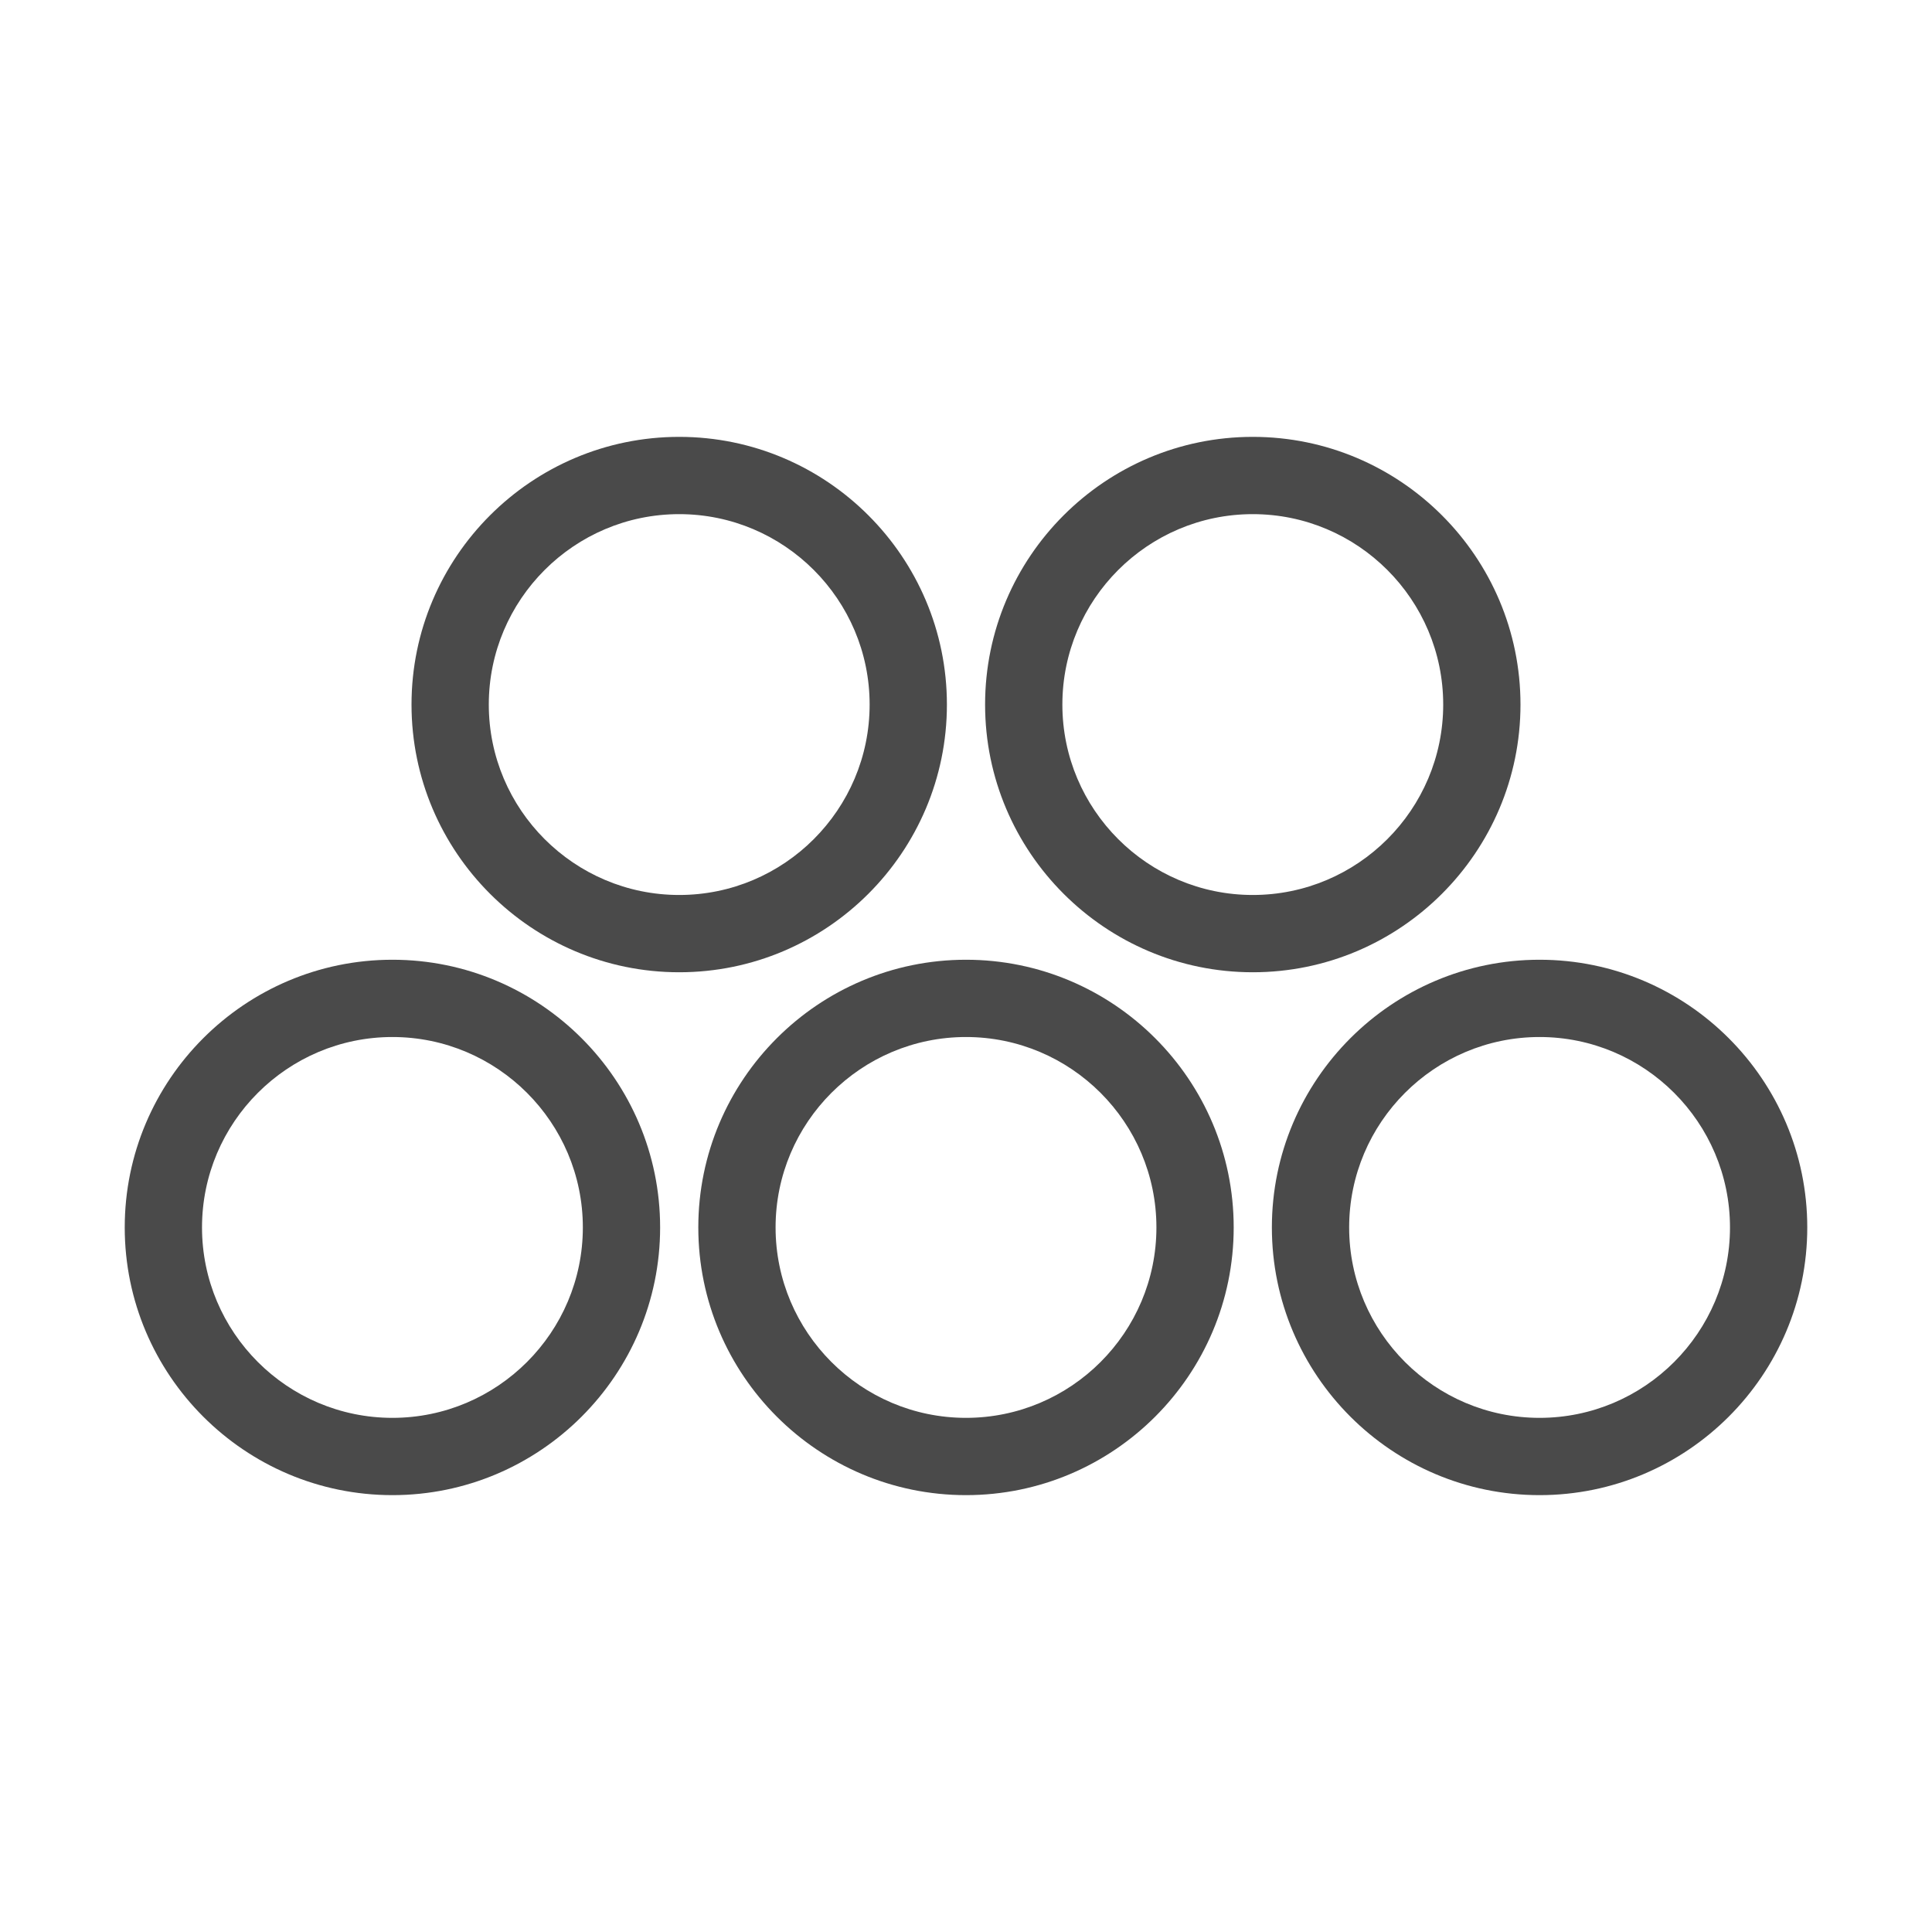 <?xml version="1.0" encoding="UTF-8"?>
<svg id="expanded_-_export" data-name="expanded - export" xmlns="http://www.w3.org/2000/svg" viewBox="0 0 500 500">
  <defs>
    <style>
      .cls-1 {
        fill: #4a4a4a;
        stroke-width: 0px;
      }
    </style>
  </defs>
  <path class="cls-1" d="M324.22,251.62c-38.2,0-69.28-31.08-69.28-69.28s31.08-69.28,69.28-69.28,69.28,31.08,69.28,69.28-31.08,69.28-69.28,69.28ZM324.22,133.06c-27.17,0-49.28,22.11-49.28,49.28s22.11,49.28,49.28,49.28,49.28-22.11,49.28-49.28-22.11-49.28-49.28-49.28Z"/>
  <path class="cls-1" d="M175.78,251.62c-38.2,0-69.28-31.08-69.28-69.28s31.08-69.28,69.28-69.28,69.28,31.08,69.28,69.28-31.08,69.28-69.28,69.28ZM175.78,133.06c-27.17,0-49.28,22.11-49.28,49.28s22.11,49.28,49.28,49.28,49.28-22.11,49.28-49.28-22.11-49.28-49.28-49.28Z"/>
  <path class="cls-1" d="M250,386.94c-38.2,0-69.28-31.08-69.28-69.28s31.08-69.28,69.28-69.28,69.28,31.08,69.28,69.28-31.08,69.28-69.28,69.28ZM250,268.38c-27.17,0-49.28,22.11-49.28,49.28s22.11,49.28,49.28,49.28,49.28-22.11,49.28-49.28-22.11-49.28-49.28-49.28Z"/>
  <path class="cls-1" d="M101.56,386.94c-38.2,0-69.28-31.08-69.28-69.28s31.08-69.28,69.28-69.28,69.28,31.08,69.28,69.28-31.08,69.28-69.28,69.28ZM101.56,268.38c-27.17,0-49.28,22.11-49.28,49.28s22.11,49.28,49.28,49.28,49.28-22.11,49.28-49.28-22.11-49.28-49.28-49.28Z"/>
  <path class="cls-1" d="M398.44,386.94c-38.2,0-69.28-31.08-69.28-69.28s31.08-69.28,69.28-69.28,69.28,31.08,69.28,69.28-31.08,69.28-69.28,69.28ZM398.44,268.38c-27.17,0-49.28,22.11-49.28,49.28s22.11,49.28,49.28,49.28,49.28-22.11,49.28-49.28-22.11-49.28-49.28-49.28Z"/>
</svg>